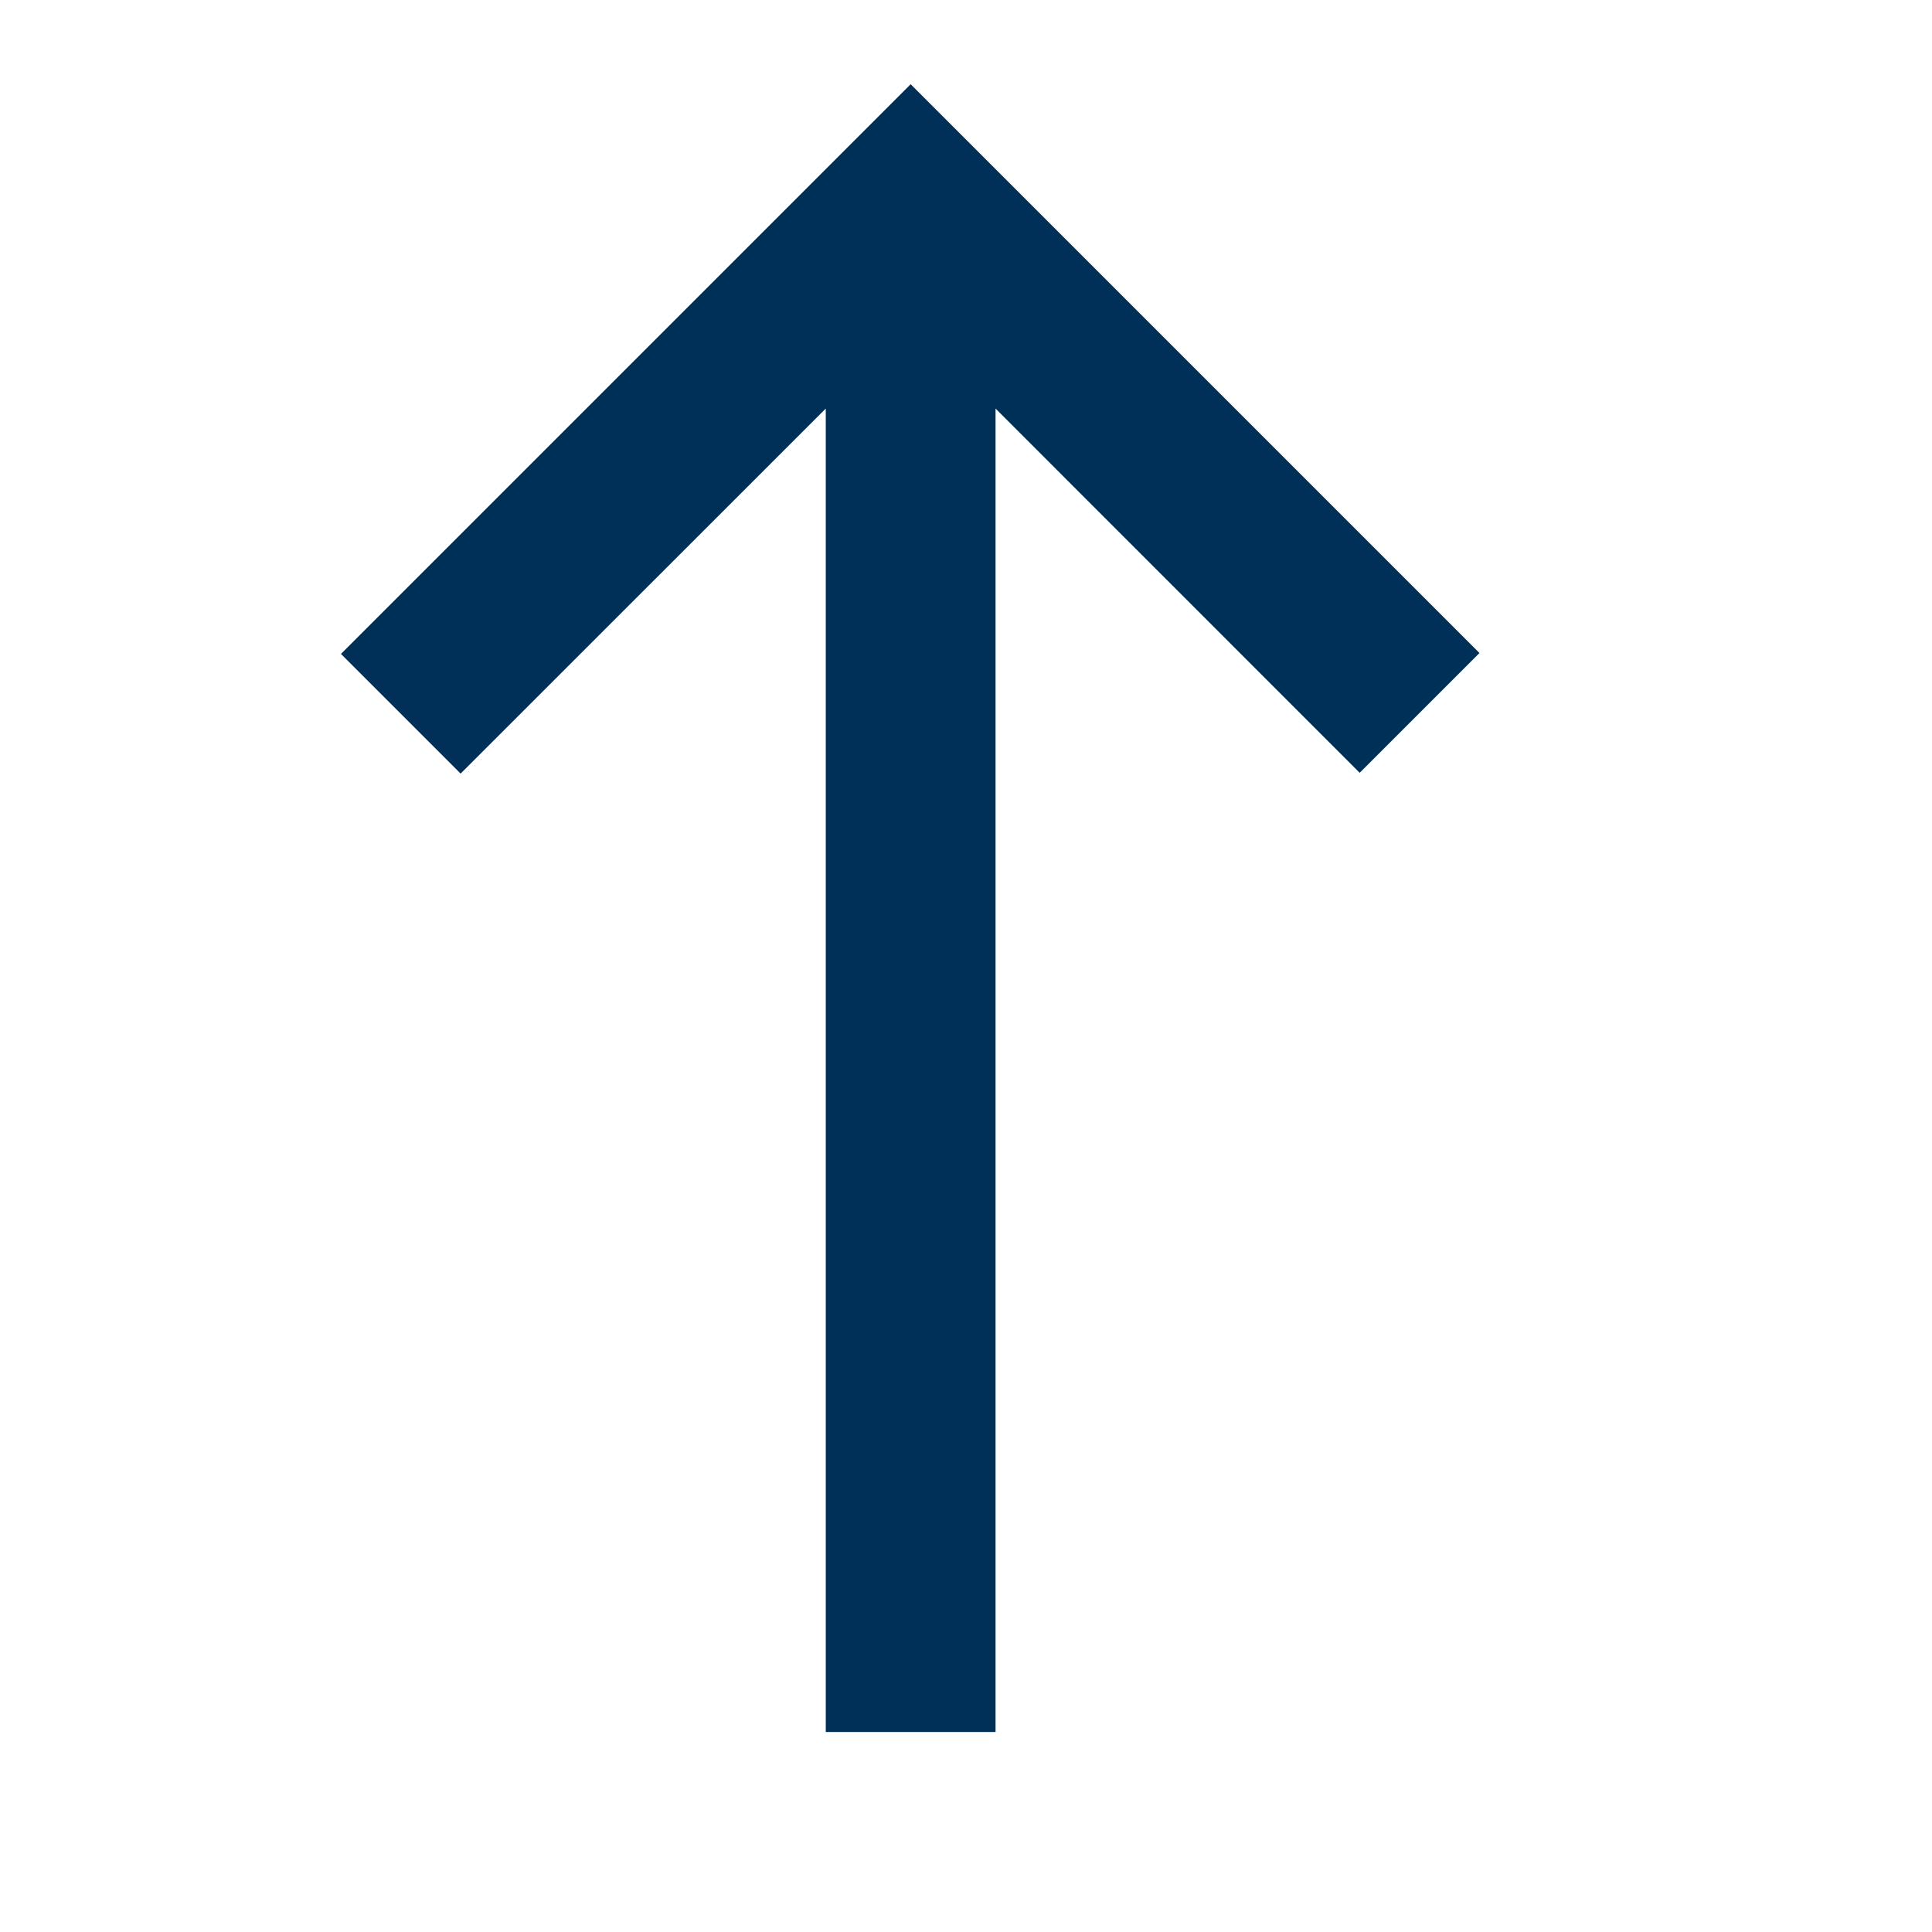 <svg xmlns="http://www.w3.org/2000/svg" width="17" height="17" viewBox="0 0 17 17">
    <path fill="#003057" fill-rule="evenodd" d="M8.013.741L3 5.754l1.053 1.053 3.213-3.212V15.24H8.76V3.595L11.964 6.8l1.054-1.054-4.482-4.482z"/>
</svg>
